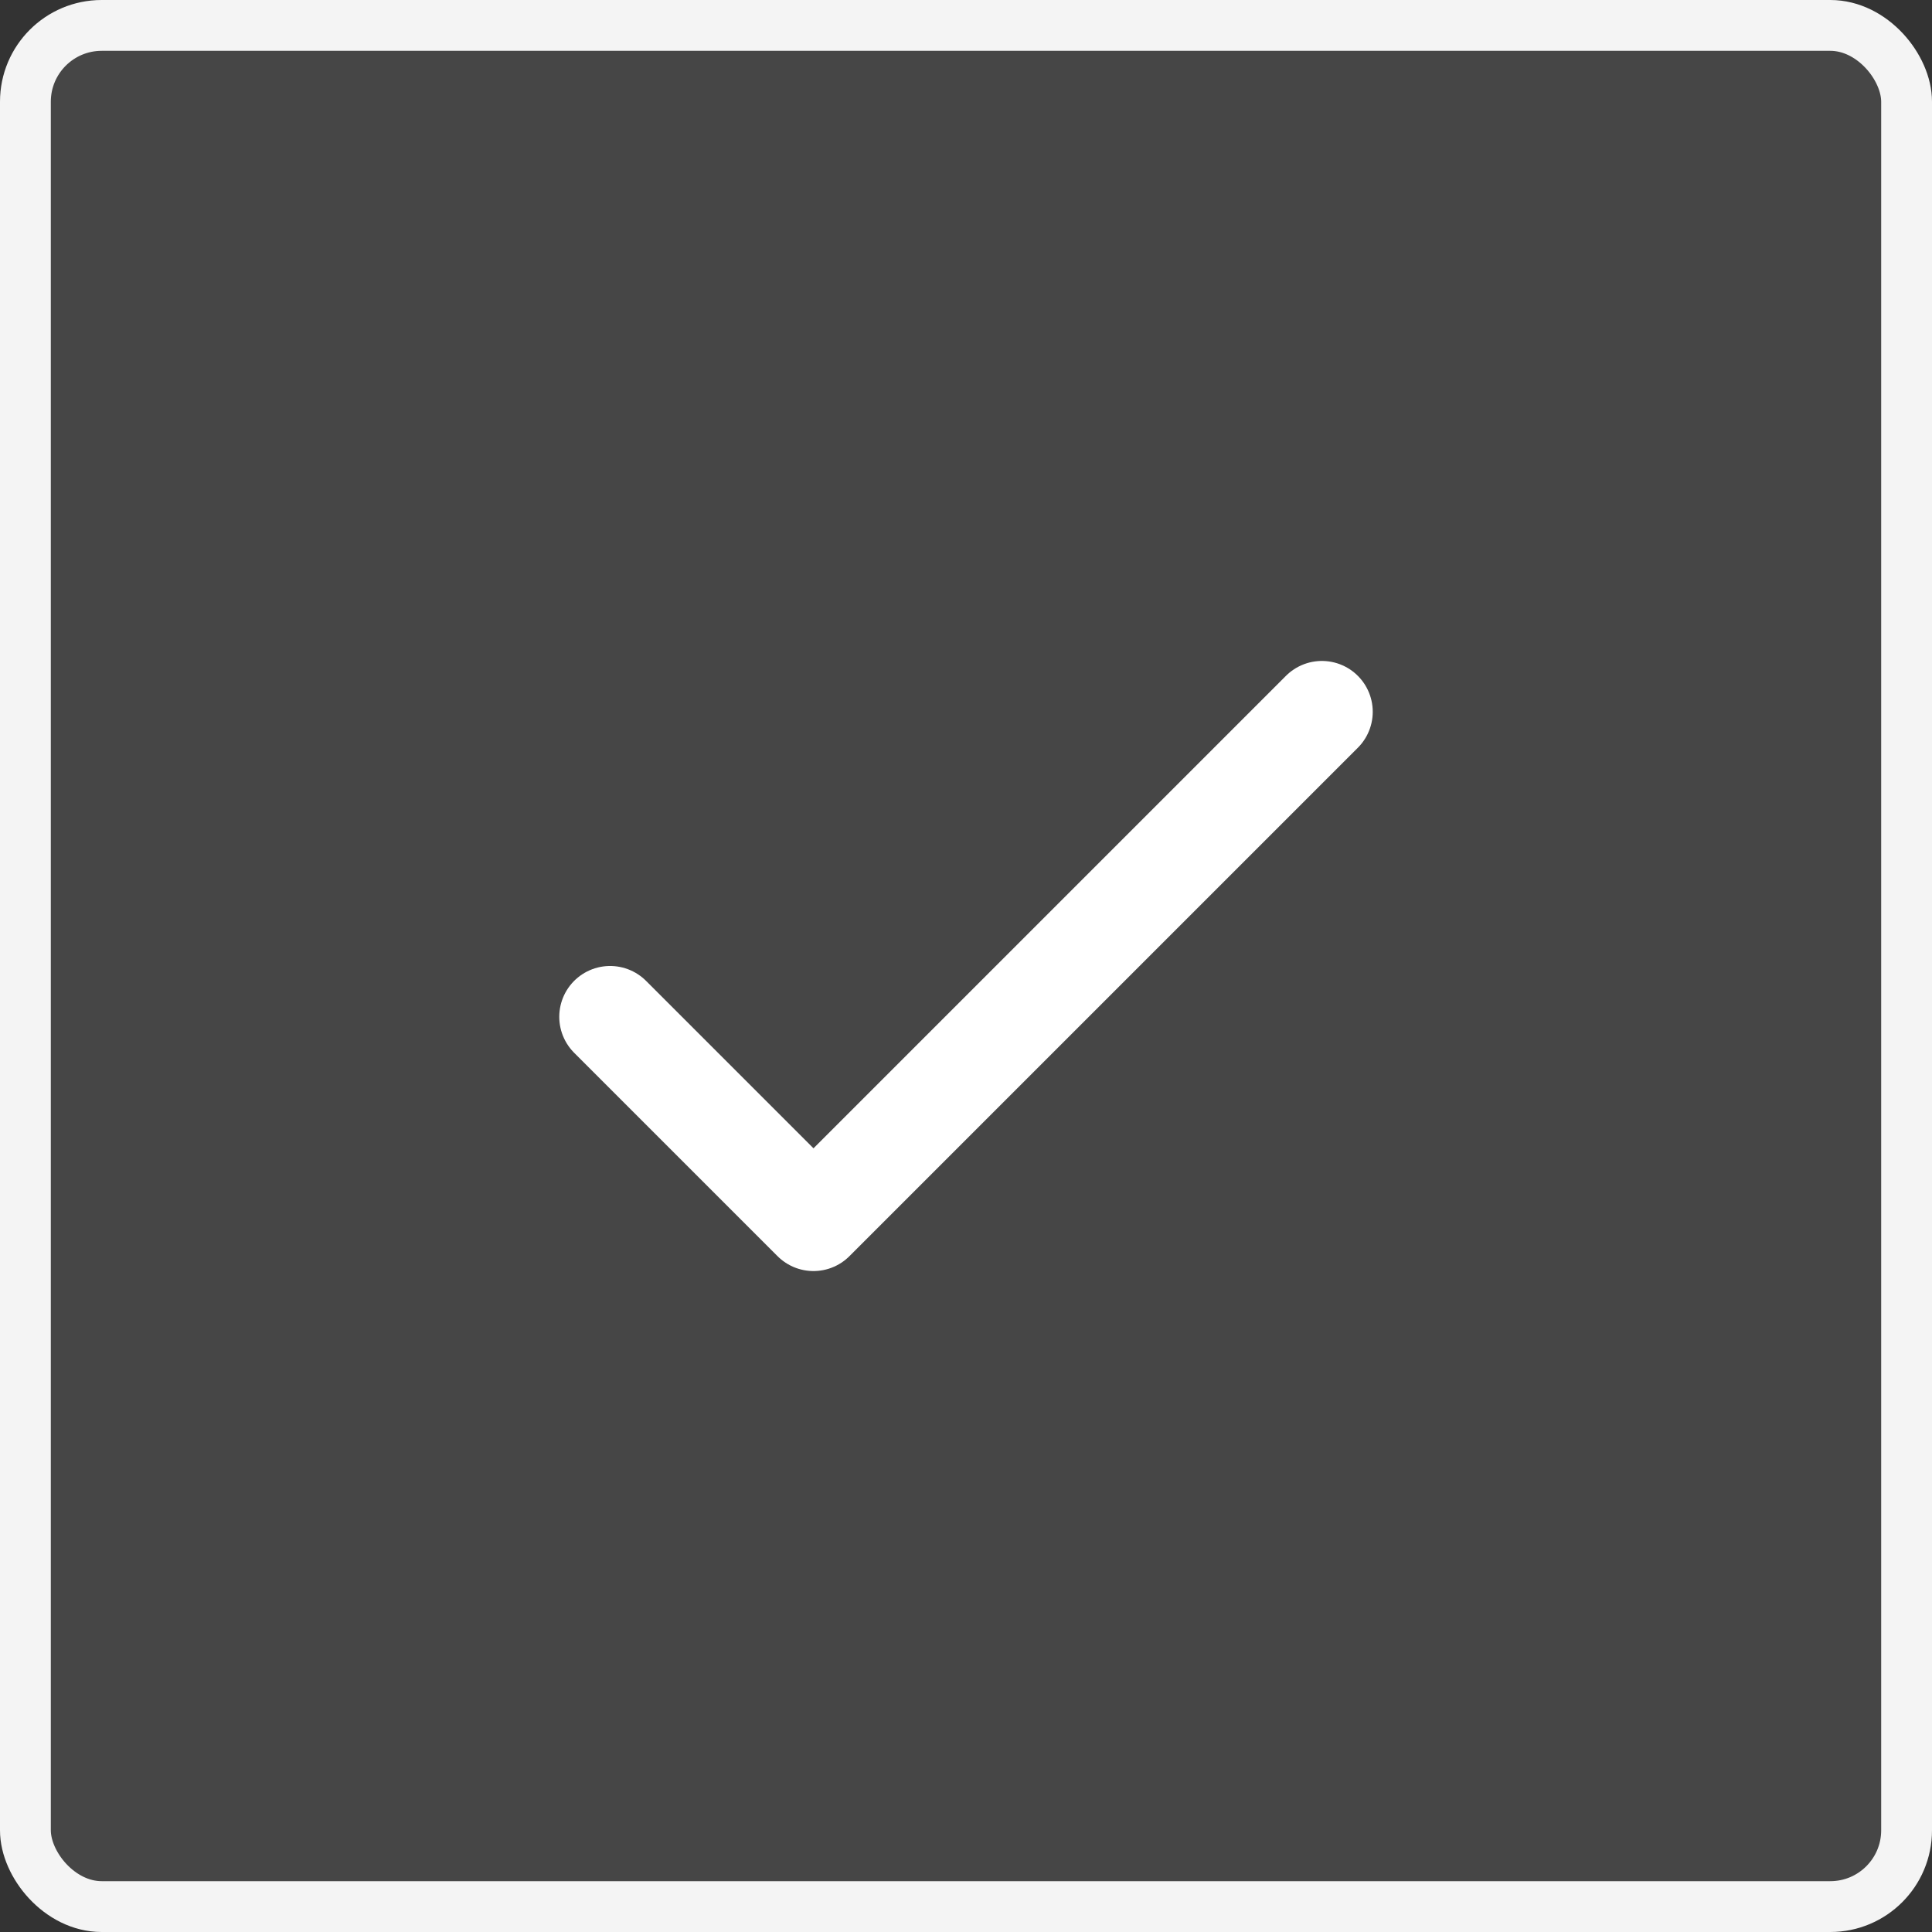 <svg width="52" height="52" viewBox="0 0 52 52" fill="none" xmlns="http://www.w3.org/2000/svg">
<rect x="0" y="0" width="52" height="52" fill="#333333" stroke="none"/>
<rect x="0.684" y="0.684" width="50.632" height="50.632" rx="2.053" fill="#F4F4F4" fill-opacity="0.1"/>
<rect x="0.684" y="0.684" width="50.632" height="50.632" rx="2.053" stroke="#F4F4F4" stroke-width="1.368"/>
<path d="M16.421 27.368L21.895 32.842L35.579 19.158" stroke="white" stroke-width="2.737" stroke-linecap="round" stroke-linejoin="round"/>
</svg>
